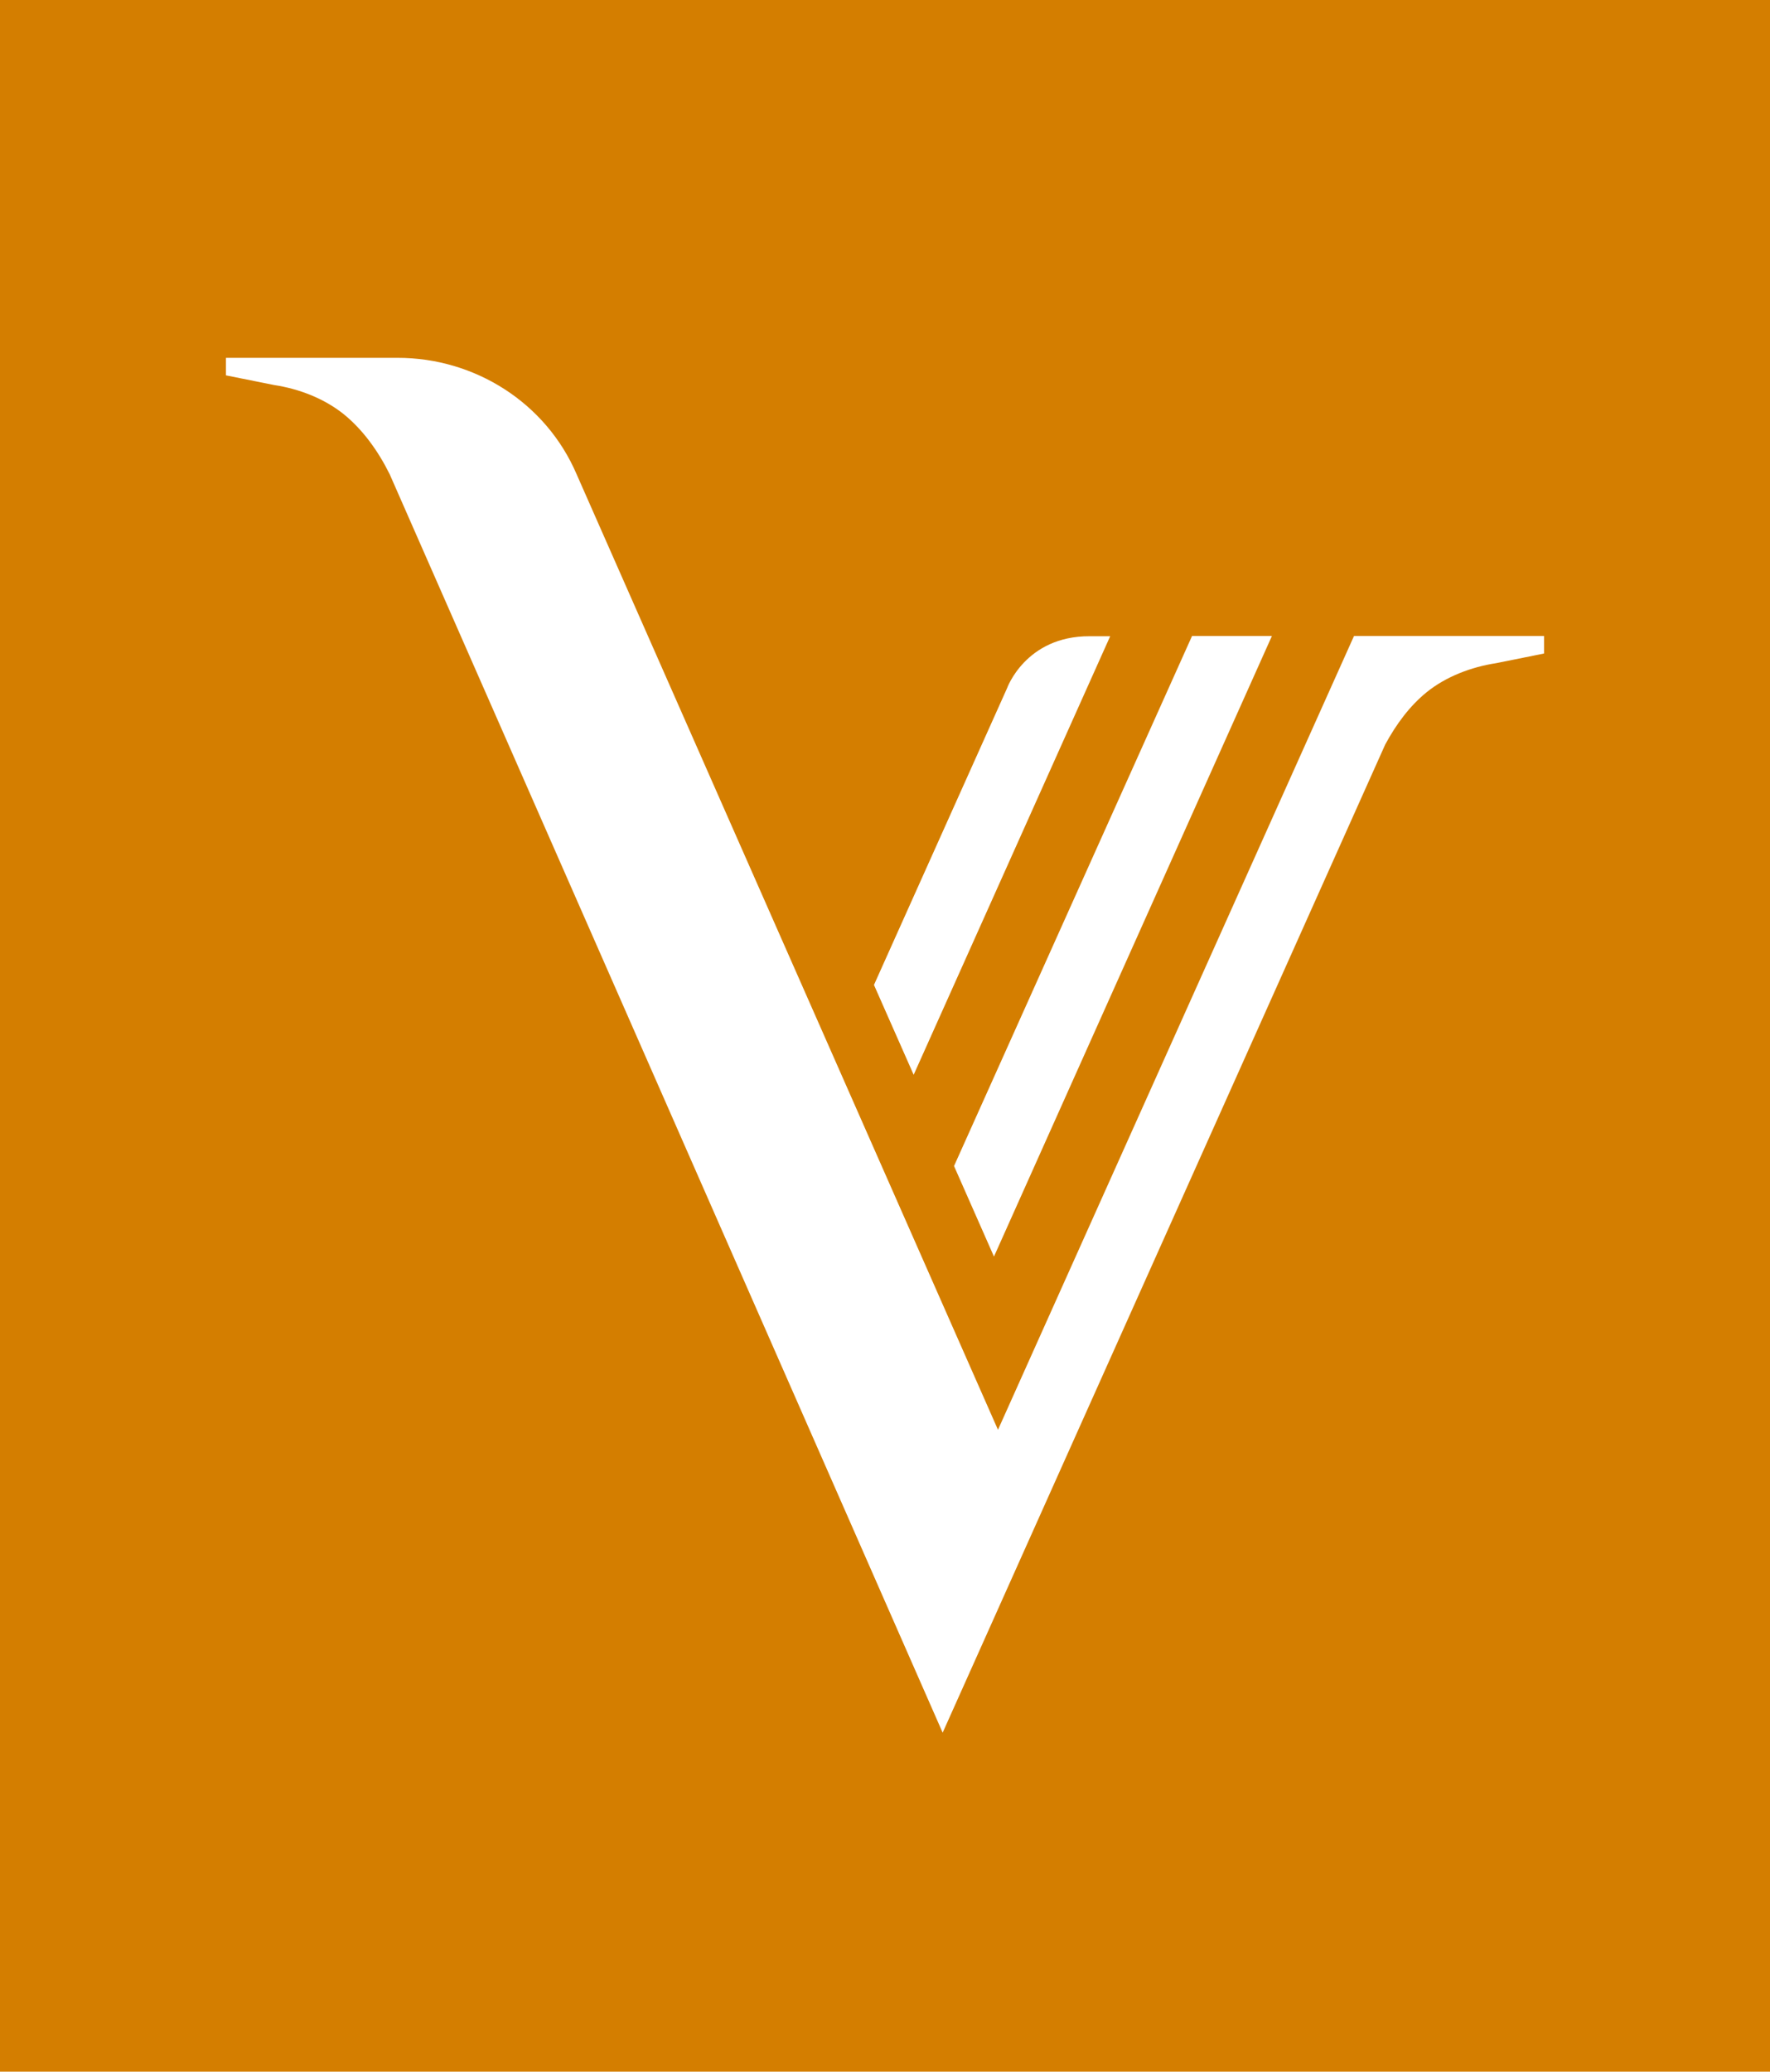 <svg width="94" height="110" viewBox="0 0 94 110" fill="none" xmlns="http://www.w3.org/2000/svg">
<rect y="0" width="94" height="110" fill="#D47E00"/>
<path d="M52.787 66.72L67.547 33.77H63.306L50.666 61.913L52.787 66.72ZM53.474 36.561L46.414 52.297L48.522 57.069L58.959 33.782H57.869C54.457 33.77 53.474 36.561 53.474 36.561ZM76.231 33.77H76.136H72.878H71.907L53 75.918L30.622 25.18C28.988 21.374 25.209 19 21.122 19H12V19.931L14.559 20.444C15.886 20.646 17.212 21.16 18.243 21.983C19.262 22.806 20.079 23.939 20.695 25.18L50.062 92L73.565 39.532C74.146 38.458 74.868 37.48 75.769 36.752C76.788 35.929 78.126 35.416 79.453 35.213L82 34.7V33.77H76.231Z" fill="white"/>
</svg>
